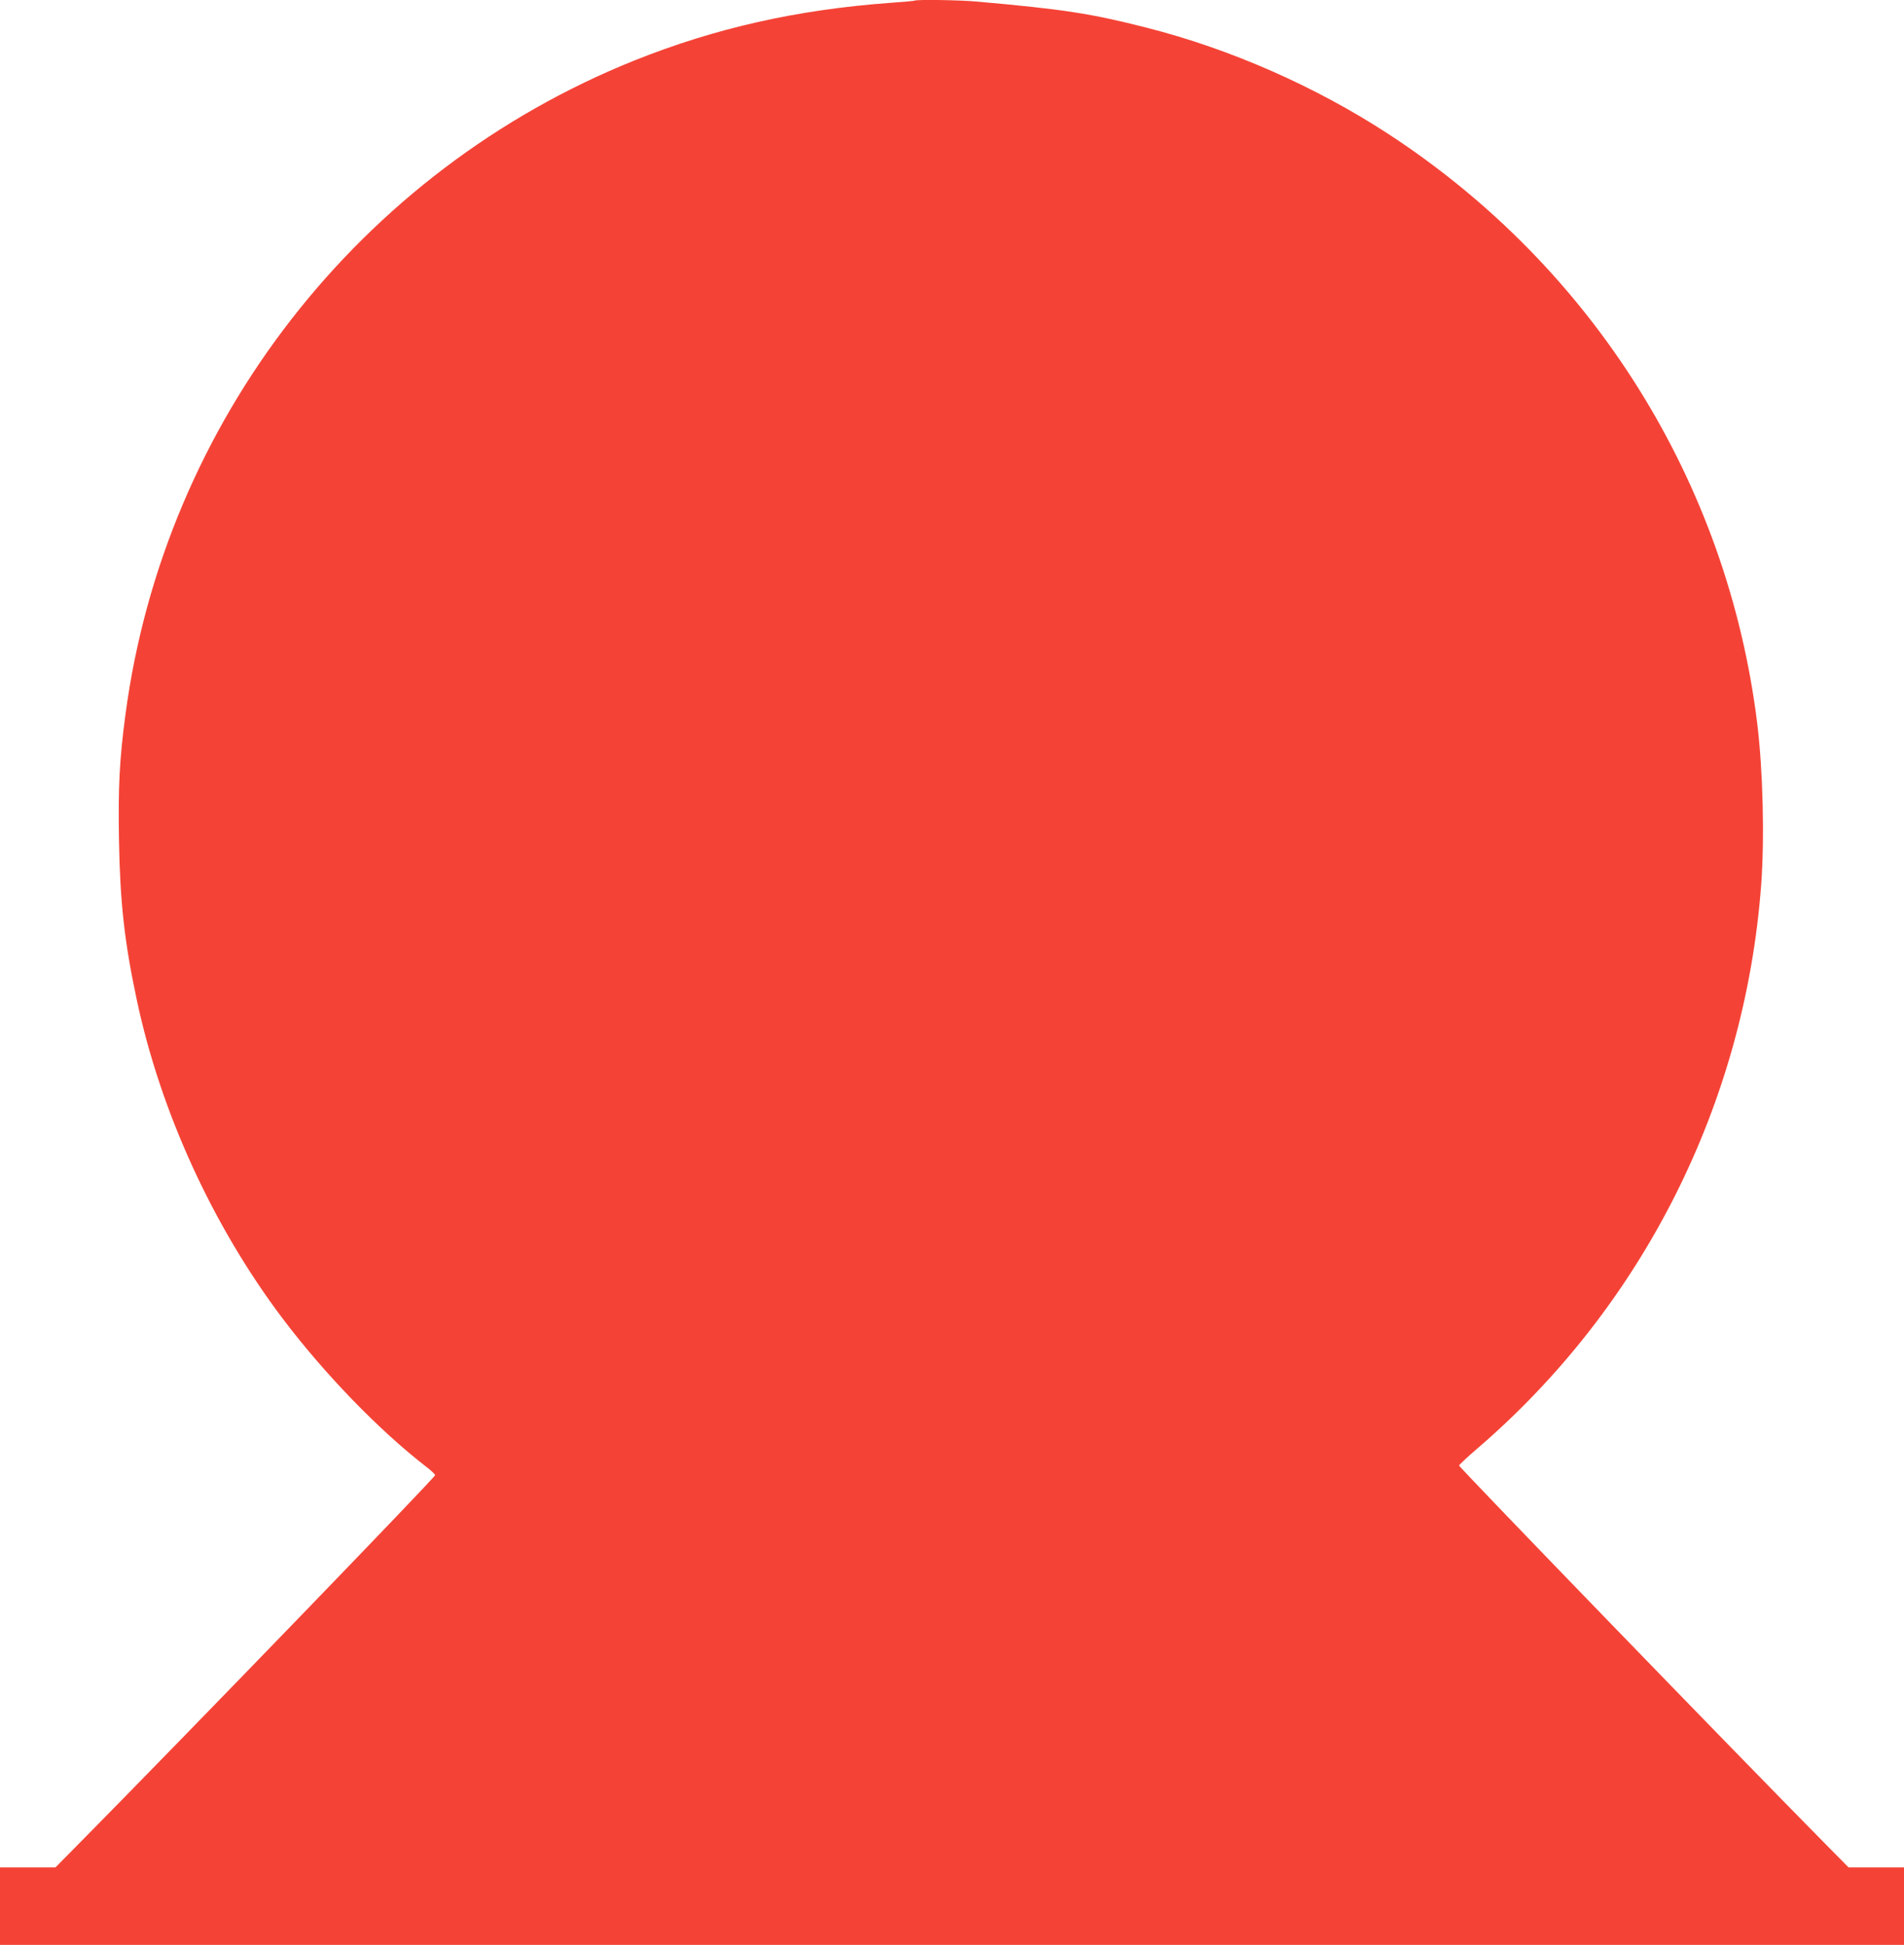 <?xml version="1.0" standalone="no"?>
<!DOCTYPE svg PUBLIC "-//W3C//DTD SVG 20010904//EN"
 "http://www.w3.org/TR/2001/REC-SVG-20010904/DTD/svg10.dtd">
<svg version="1.0" xmlns="http://www.w3.org/2000/svg"
 width="1253pt" height="1280pt" viewBox="0 0 1253 1280"
 preserveAspectRatio="xMidYMid meet">
<g transform="translate(0,1280) scale(0.1,-0.1)"
fill="#f44336" stroke="none">
<path d="M6019 12796 c-2 -2 -76 -9 -164 -15 -611 -45 -1148 -166 -1680 -379
-1807 -726 -3093 -2378 -3349 -4302 -40 -298 -49 -482 -43 -830 7 -408 36
-670 117 -1050 156 -735 499 -1486 958 -2095 276 -366 637 -739 949 -980 29
-22 54 -46 57 -53 5 -10 -1674 -1747 -2354 -2435 l-145 -147 -183 0 -182 0 0
-255 0 -255 6265 0 6265 0 0 255 0 255 -182 0 -183 0 -146 148 c-581 588
-2419 2487 -2417 2497 2 6 55 56 118 110 1089 935 1762 2269 1870 3710 23 308
12 754 -26 1065 -196 1586 -1078 2996 -2424 3876 -482 315 -1044 562 -1595
702 -365 93 -544 121 -1121 172 -107 10 -396 14 -405 6z"/>
</g>
</svg>
